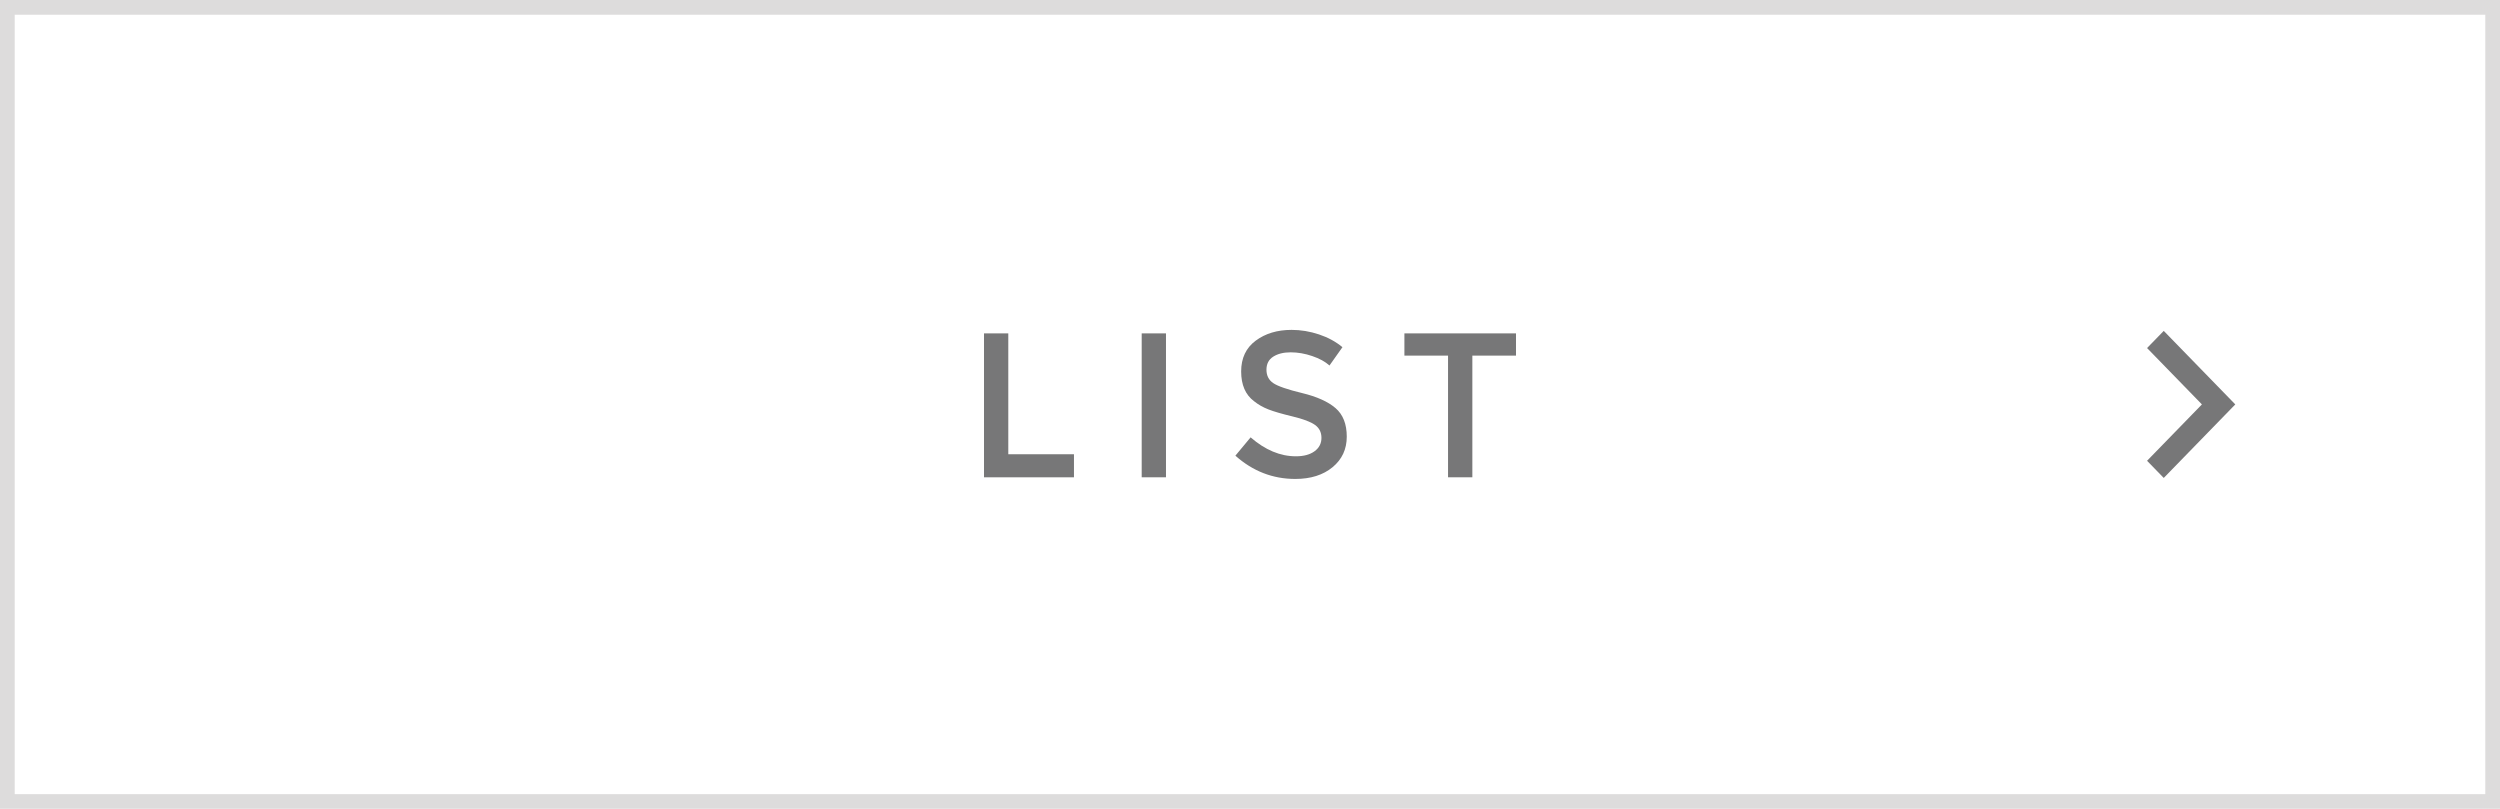 <?xml version="1.0" encoding="utf-8"?>
<!-- Generator: Adobe Illustrator 15.0.2, SVG Export Plug-In  -->
<!DOCTYPE svg PUBLIC "-//W3C//DTD SVG 1.1//EN" "http://www.w3.org/Graphics/SVG/1.1/DTD/svg11.dtd">
<svg version="1.1"
	 xmlns="http://www.w3.org/2000/svg" xmlns:xlink="http://www.w3.org/1999/xlink" xmlns:a="http://ns.adobe.com/AdobeSVGViewerExtensions/3.0/"
	 x="0px" y="0px" width="170px" height="55px" viewBox="0 0 170 55" enable-background="new 0 0 170 55" xml:space="preserve">
<defs>
</defs>
<rect class="bg" fill="#FFFFFF" width="170" height="55"/>
<path fill="#777778" d="M87.764,23.958c-0.479,0-0.875,0.098-1.183,0.294s-0.462,0.492-0.462,0.889c0,0.397,0.154,0.7,0.462,0.91
	s0.964,0.436,1.968,0.679c1.002,0.243,1.758,0.583,2.268,1.022c0.509,0.438,0.763,1.085,0.763,1.939
	c0,0.854-0.321,1.547-0.966,2.079s-1.489,0.798-2.534,0.798c-1.531,0-2.889-0.527-4.074-1.582l1.036-1.246
	c0.989,0.859,2.016,1.288,3.08,1.288c0.532,0,0.955-0.114,1.268-0.343s0.469-0.532,0.469-0.91s-0.146-0.671-0.441-0.882
	c-0.294-0.21-0.8-0.401-1.519-0.574c-0.718-0.173-1.265-0.331-1.638-0.476c-0.373-0.145-0.704-0.333-0.994-0.567
	c-0.579-0.438-0.868-1.111-0.868-2.016c0-0.906,0.329-1.603,0.987-2.093c0.658-0.49,1.472-0.735,2.443-0.735
	c0.625,0,1.246,0.103,1.862,0.308c0.615,0.205,1.148,0.495,1.596,0.868l-0.882,1.246c-0.289-0.261-0.681-0.476-1.177-0.644
	C88.733,24.042,88.246,23.958,87.764,23.958"/>
<polygon fill="#777778" points="100.12,24.182 100.12,32.456 98.467,32.456 98.467,24.182 95.5,24.182 95.5,22.67 103.088,22.67 
	103.088,24.182 "/>
<polygon fill="#777778" points="147.135,22.5 146,23.667 149.73,27.5 146,31.333 147.135,32.5 152,27.5 "/>
<path fill="#DDDCDC" d="M169,54H1V1h168V54z M170,0H0v55h170V0z"/>
<polygon fill="#777778" points="66.912,32.457 66.912,22.67 68.564,22.67 68.564,30.889 73.03,30.889 73.03,32.457 "/>
<rect x="77.635" y="22.67" fill="#777778" width="1.652" height="9.786"/>
</svg>
